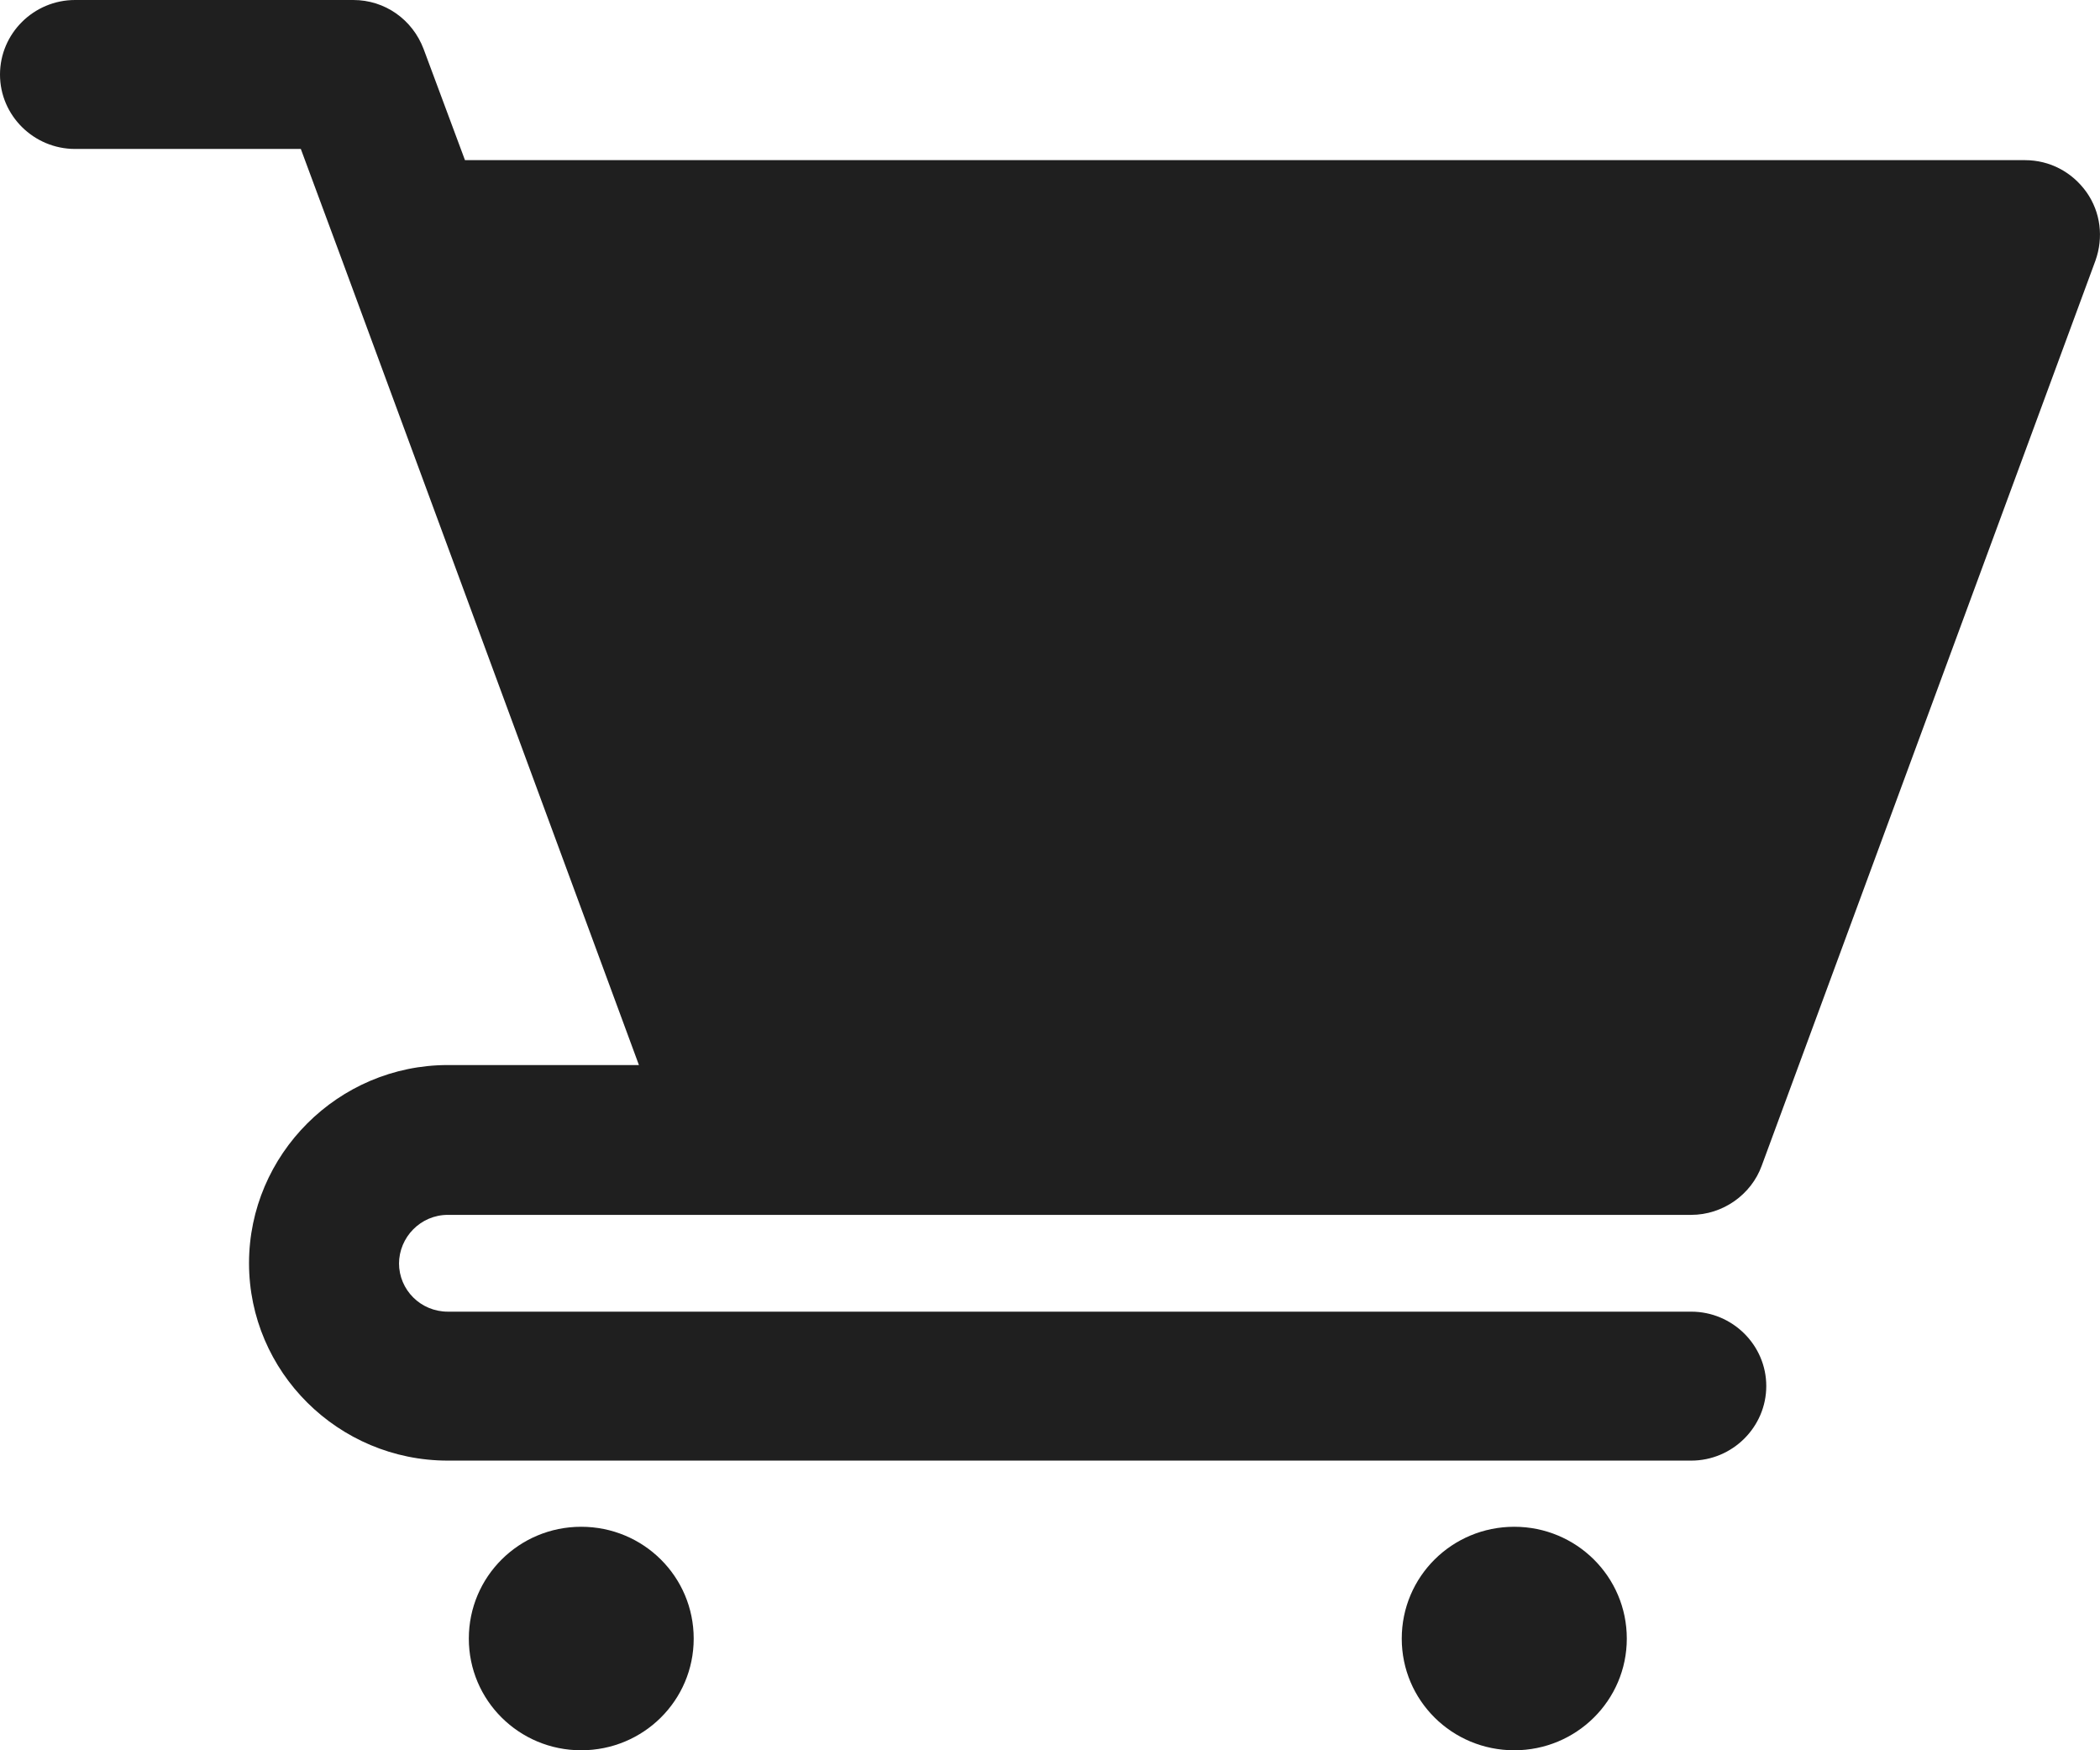 <svg width="12" height="10" viewBox="0 0 12 10" fill="none" xmlns="http://www.w3.org/2000/svg">
<path d="M2.28 7.217C2.28 7.37 2.404 7.494 2.559 7.494H9.664C9.9 7.494 10.093 7.685 10.093 7.919C10.093 8.153 9.9 8.345 9.664 8.345H2.559C1.933 8.345 1.423 7.838 1.423 7.217C1.423 6.596 1.933 6.085 2.559 6.085H3.651L1.954 1.485L1.719 0.851H0.429C0.193 0.851 0 0.66 0 0.426C0 0.191 0.193 0 0.429 0H2.019C2.199 0 2.357 0.111 2.421 0.281L2.657 0.915H11.571C11.713 0.915 11.841 0.983 11.923 1.098C12.004 1.213 12.021 1.357 11.974 1.489L10.067 6.66C10.007 6.826 9.844 6.941 9.664 6.941H2.559C2.404 6.941 2.28 7.068 2.28 7.221L2.28 7.217ZM3.321 8.723C2.966 8.723 2.679 9.008 2.679 9.362C2.679 9.715 2.966 10 3.321 10C3.677 10 3.964 9.715 3.964 9.362C3.964 9.008 3.677 8.723 3.321 8.723ZM8.653 8.723C8.297 8.723 8.01 9.008 8.01 9.362C8.01 9.715 8.297 10 8.653 10C9.008 10 9.296 9.715 9.296 9.362C9.296 9.008 9.008 8.723 8.653 8.723Z" fill="#1F1F1F"/>
</svg>

